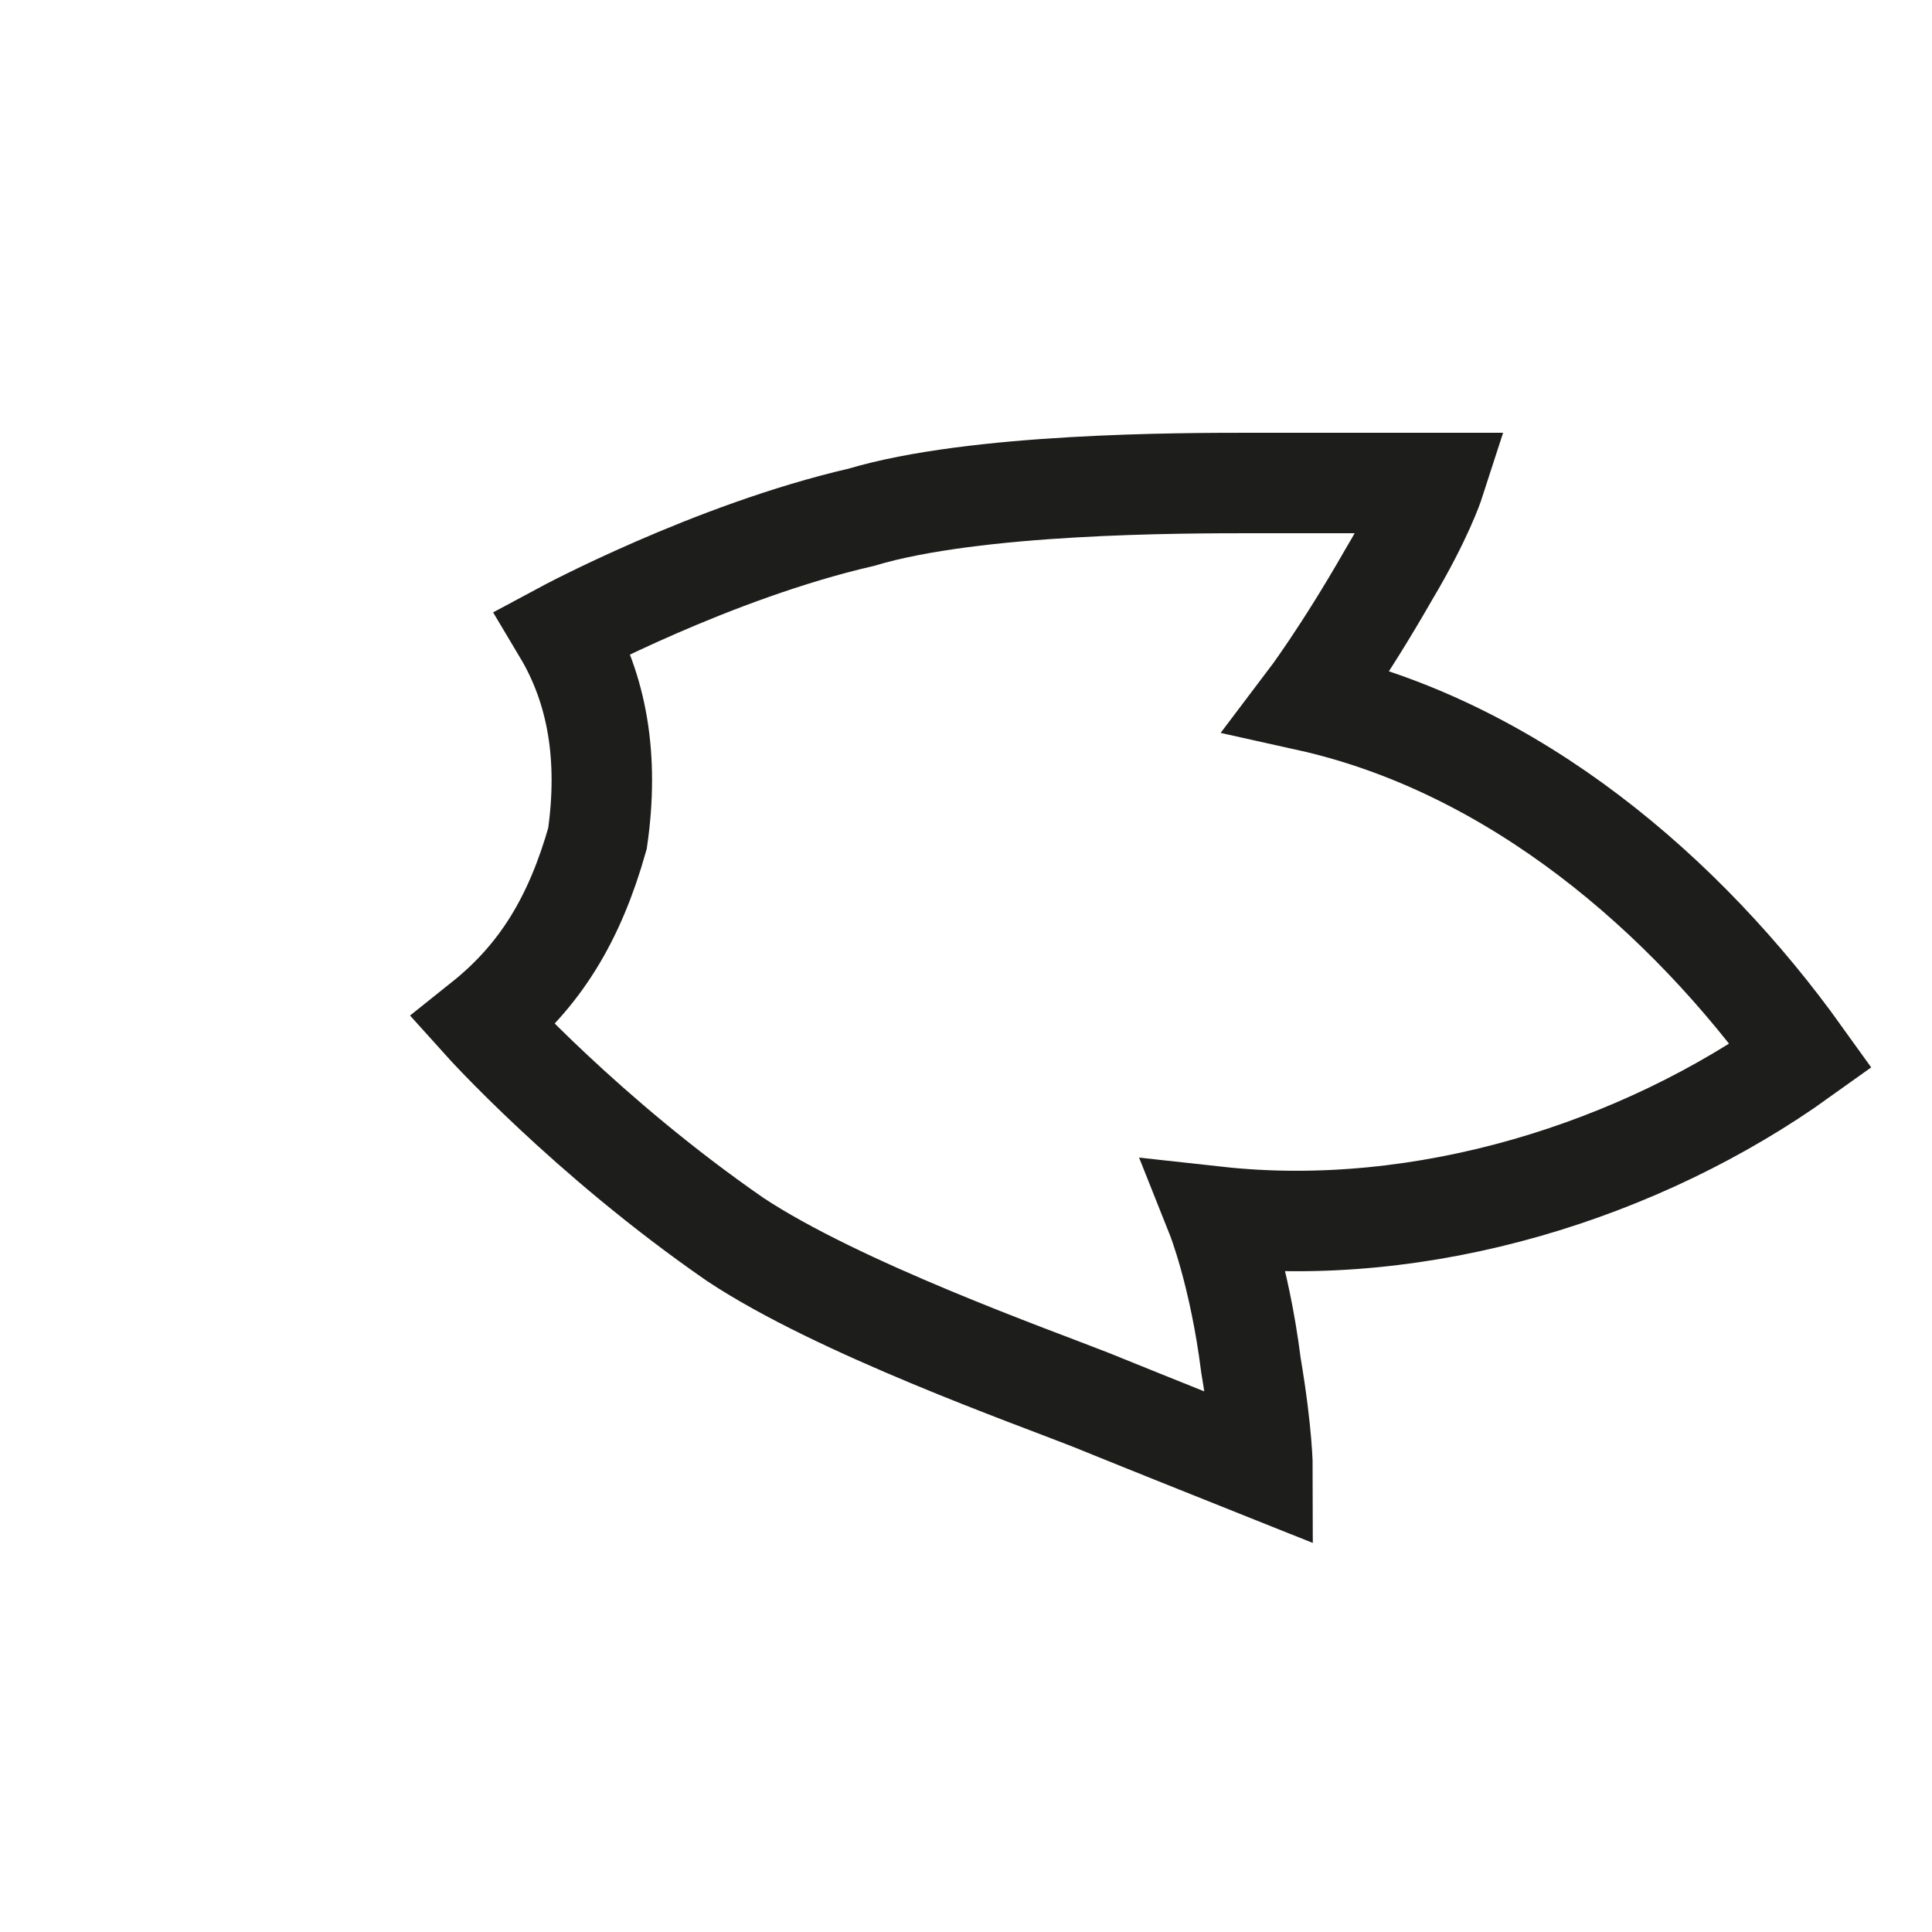 <?xml version="1.0" encoding="utf-8"?>
<svg xmlns="http://www.w3.org/2000/svg" fill="none" height="100%" overflow="visible" preserveAspectRatio="none" style="display: block;" viewBox="0 0 4 4" width="100%">
<path d="M1 2.115C1.119 2.02 1.19 1.902 1.237 1.736C1.261 1.569 1.237 1.427 1.166 1.308C1.166 1.308 1.475 1.142 1.783 1.071C2.02 1 2.447 1 2.59 1C2.708 1 2.969 1 2.969 1C2.969 1 2.946 1.071 2.875 1.19C2.78 1.356 2.708 1.451 2.708 1.451C3.136 1.546 3.491 1.854 3.729 2.186C3.397 2.424 2.946 2.566 2.519 2.519C2.519 2.519 2.566 2.637 2.59 2.827C2.614 2.969 2.614 3.041 2.614 3.041C2.614 3.041 2.376 2.946 2.258 2.898C2.139 2.851 1.736 2.708 1.522 2.566C1.214 2.353 1 2.115 1 2.115Z" id="Vector" stroke="#1D1D1B" stroke-miterlimit="3.864" stroke-width="0.208"/>
</svg>
